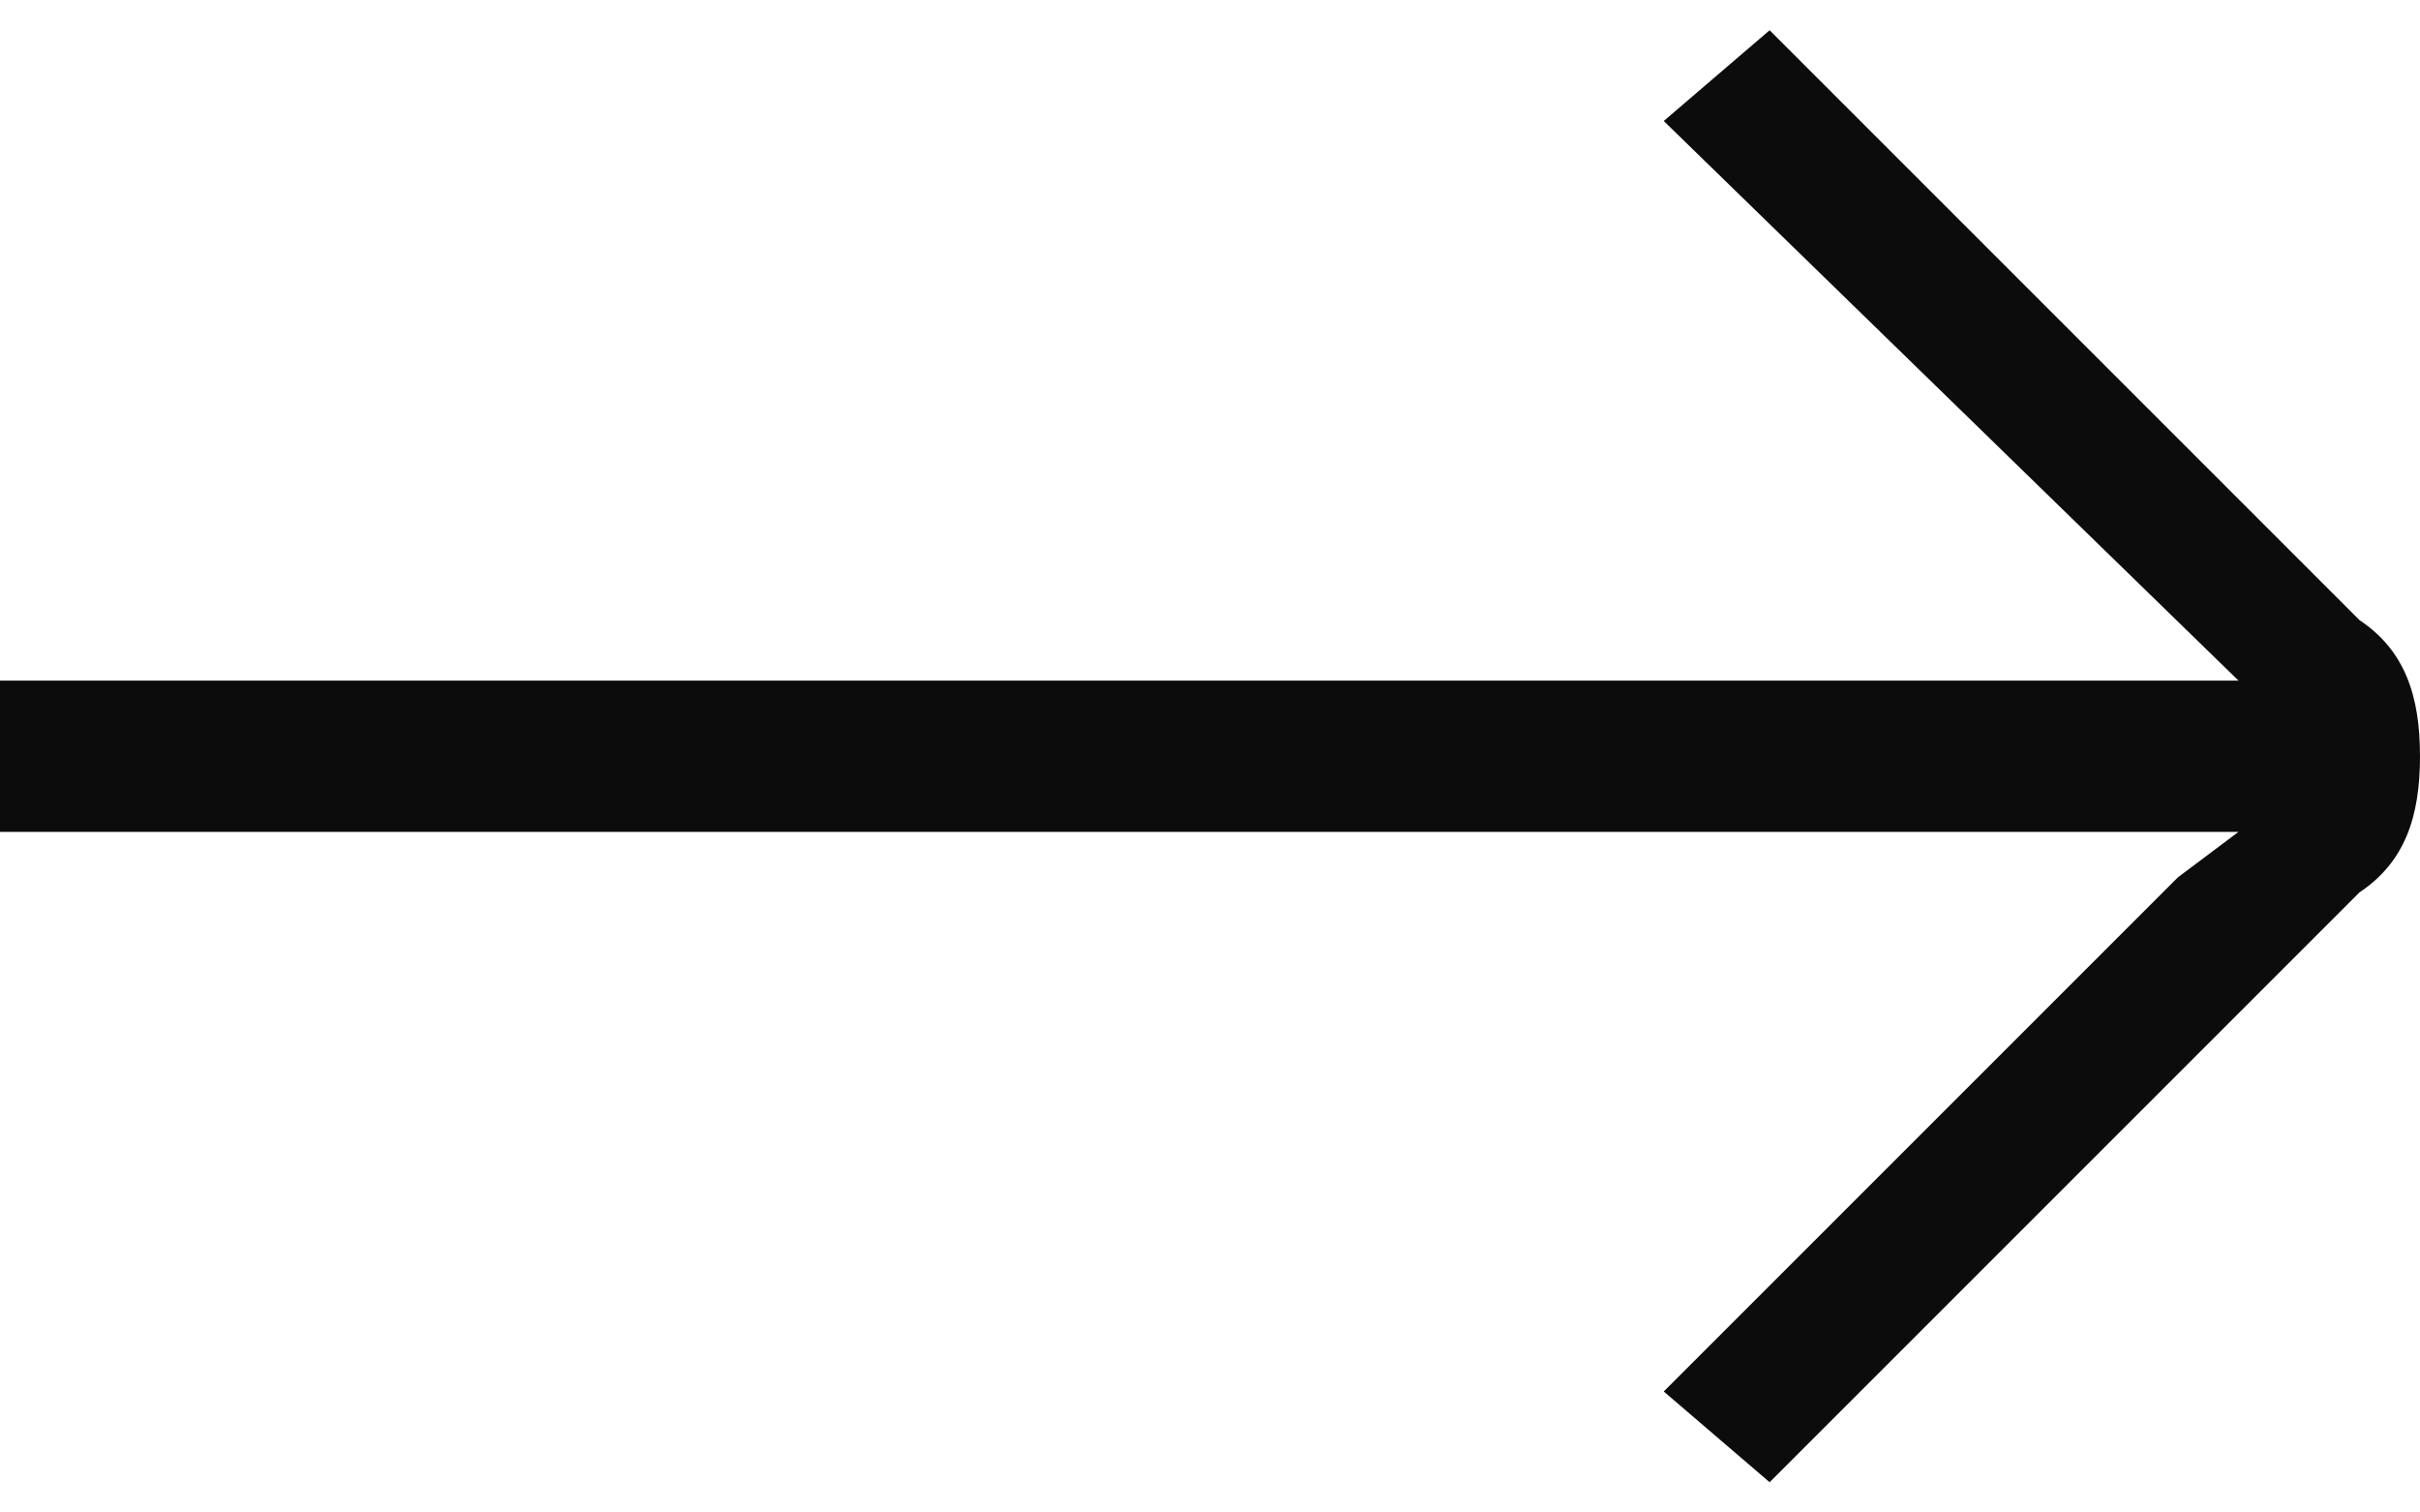 <svg version="1.2" xmlns="http://www.w3.org/2000/svg" viewBox="0 0 16 10" width="16" height="10">
	<title>Next_short</title>
	<defs>
		<clipPath clipPathUnits="userSpaceOnUse" id="cp1">
			<path d="m16-3v16h-16v-16z"/>
		</clipPath>
	</defs>
	<style>
		.s0 { fill: #0c0c0c }
	</style>
	<g id="Clip-Path" clip-path="url(#cp1)">
		<g>
			<path class="s0" d="m11 0.8l3.8 3.7h-14.8v1h14.8l-0.4 0.3-3.4 3.4 0.7 0.6 3.9-3.9c0.3-0.2 0.4-0.5 0.4-0.9 0-0.4-0.1-0.7-0.4-0.9l-3.9-3.9z"/>
		</g>
	</g>
</svg>